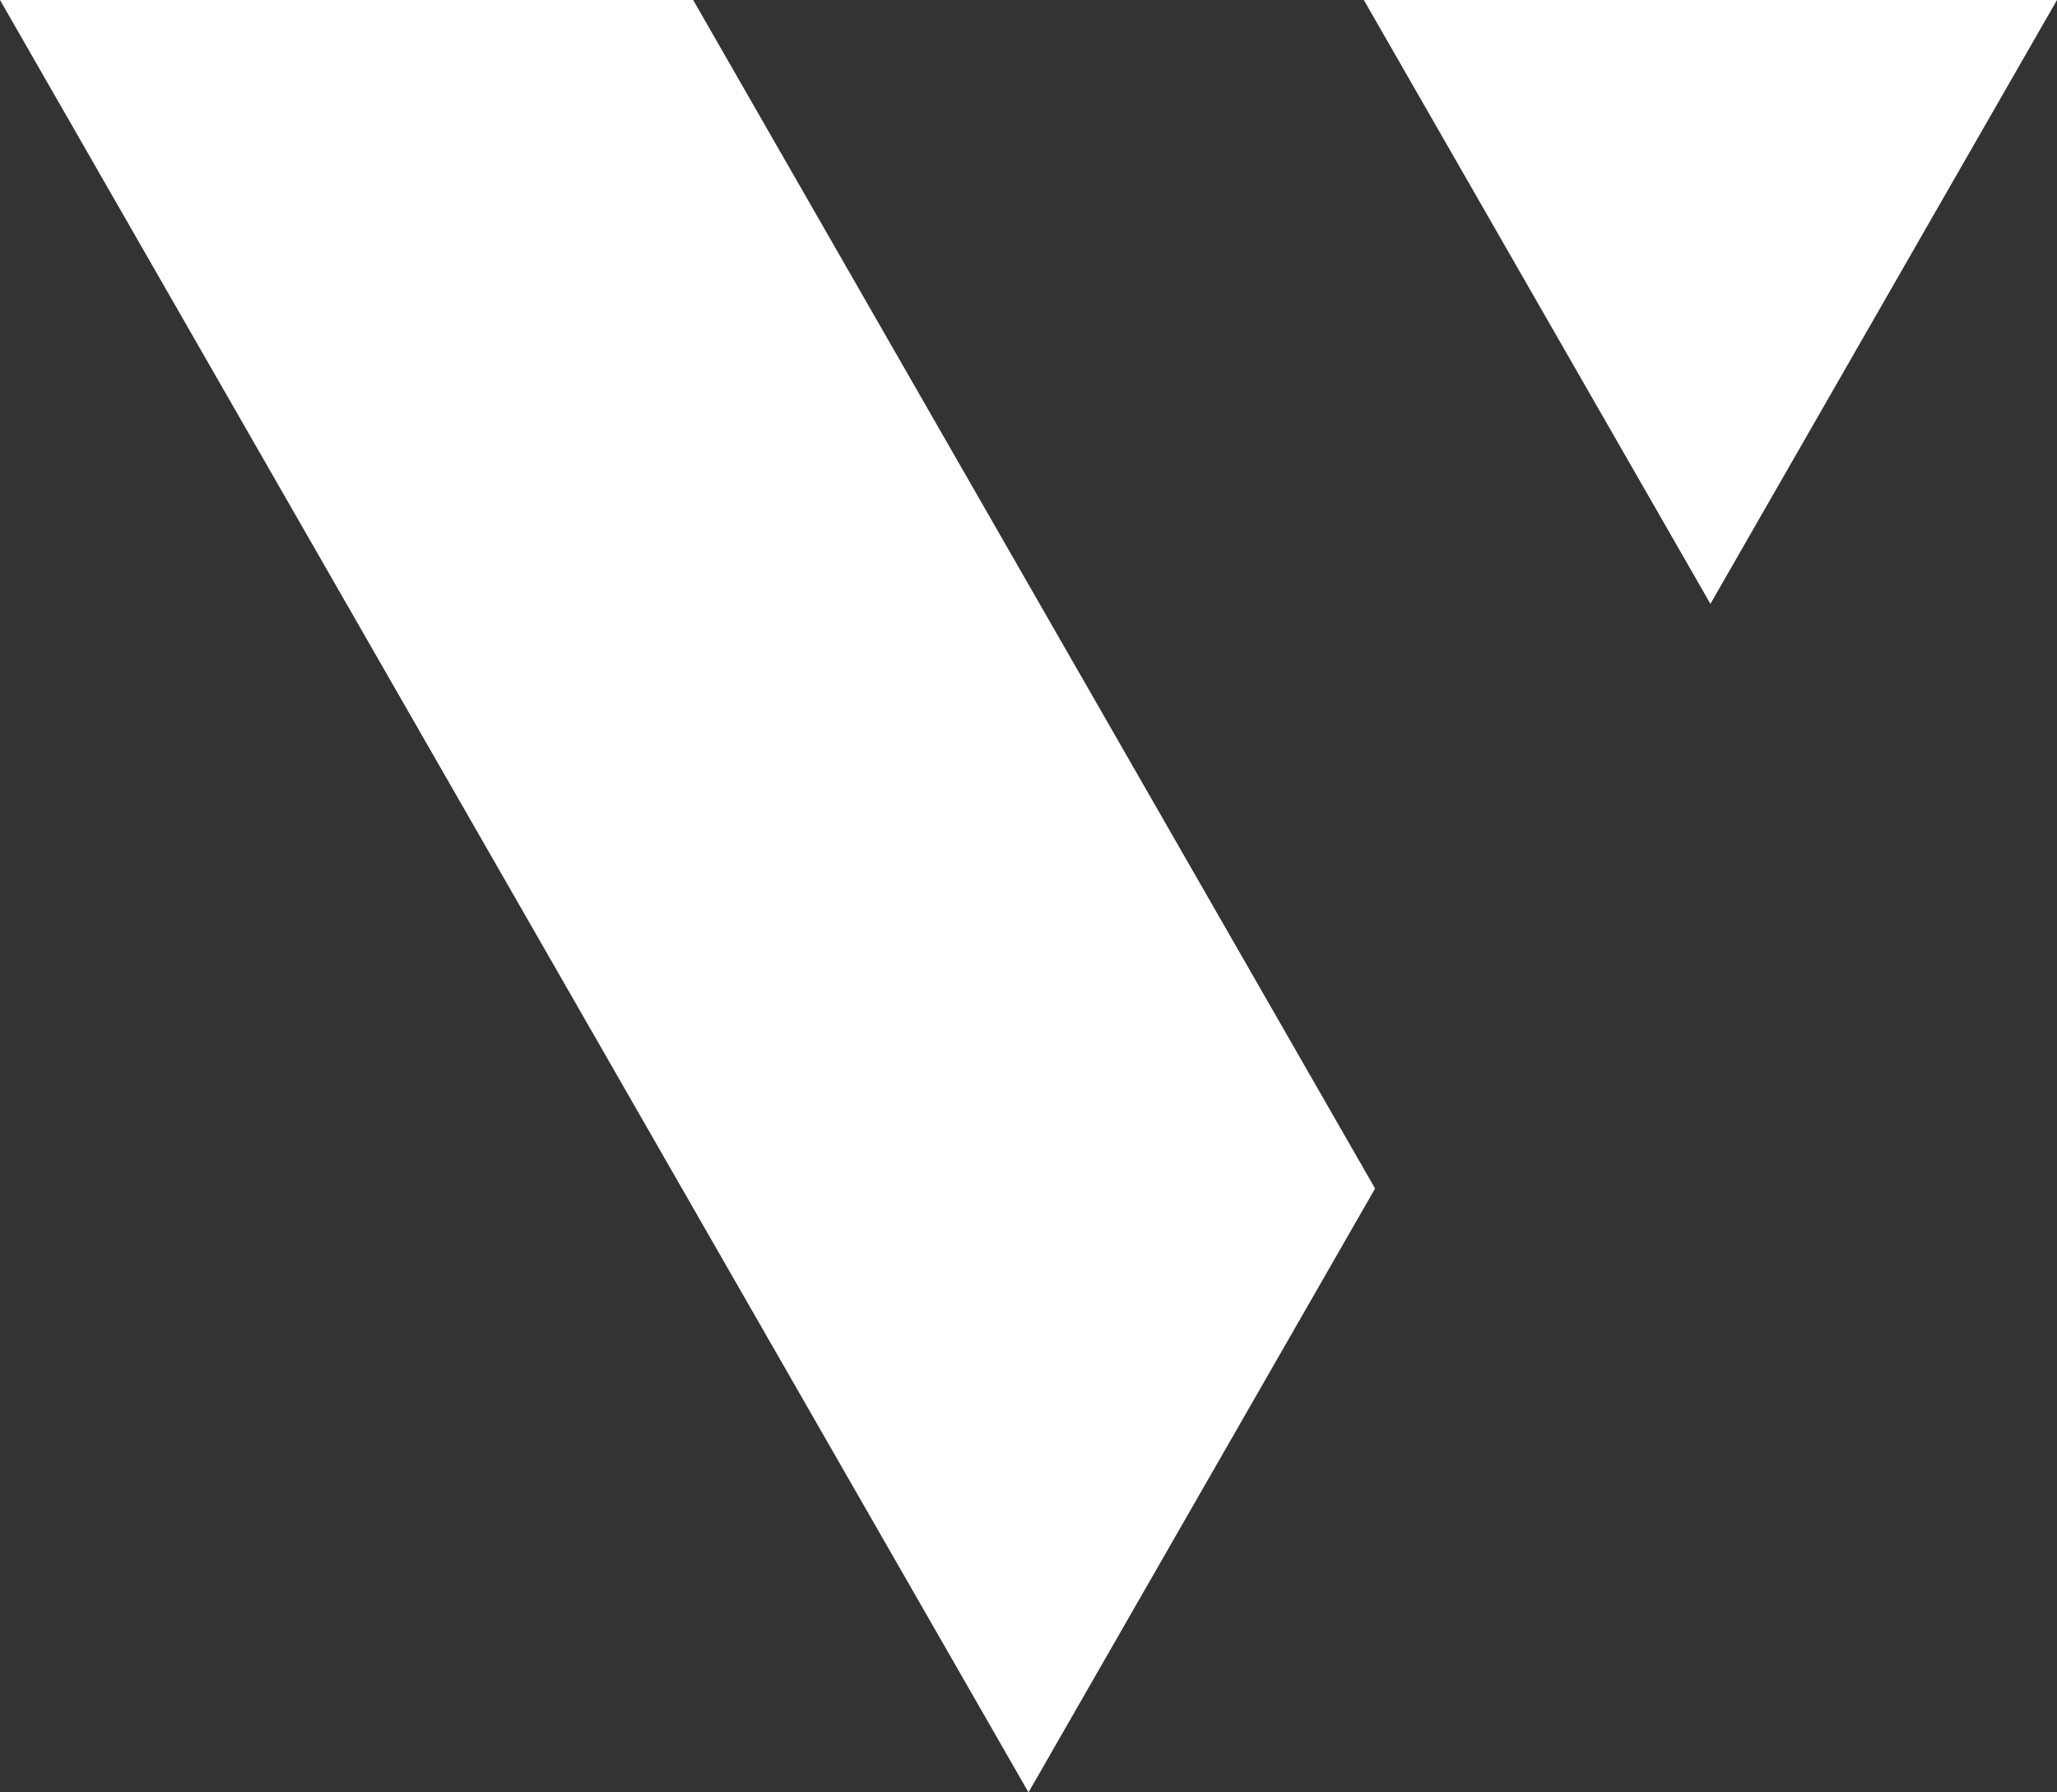 <?xml version="1.0" encoding="UTF-8" standalone="no"?>
<!-- Generator: Adobe Illustrator 19.1.0, SVG Export Plug-In . SVG Version: 6.00 Build 0)  -->

<svg
   xmlns:dc="http://purl.org/dc/elements/1.1/"
   xmlns:cc="http://creativecommons.org/ns#"
   xmlns:rdf="http://www.w3.org/1999/02/22-rdf-syntax-ns#"
   xmlns:svg="http://www.w3.org/2000/svg"
   xmlns="http://www.w3.org/2000/svg"
   xmlns:sodipodi="http://sodipodi.sourceforge.net/DTD/sodipodi-0.dtd"
   xmlns:inkscape="http://www.inkscape.org/namespaces/inkscape"
   version="1.0"
   id="Layer_1"
   x="0px"
   y="0px"
   viewBox="0 0 311 271"
   style="enable-background:new 0 0 311 271;"
   xml:space="preserve"
   sodipodi:docname="logo-white.svg"
   inkscape:version="0.92.4 (5da689c313, 2019-01-14)"><rect x="0" y="0" width="311" height="271" fill="#333333" stroke="none"/><defs
   id="defs21" /><sodipodi:namedview
   pagecolor="#ffffff"
   bordercolor="#666666"
   borderopacity="1"
   objecttolerance="10"
   gridtolerance="10"
   guidetolerance="10"
   inkscape:pageopacity="0"
   inkscape:pageshadow="2"
   inkscape:window-width="1920"
   inkscape:window-height="1017"
   id="namedview19"
   showgrid="false"
   inkscape:zoom="0.87084871"
   inkscape:cx="155.5"
   inkscape:cy="135.5"
   inkscape:window-x="-8"
   inkscape:window-y="332"
   inkscape:window-maximized="1"
   inkscape:current-layer="Layer_1" />
<style
   type="text/css"
   id="style2">
	.st0{fill:url(#SVGID_1_);}
	.st1{fill:url(#SVGID_2_);}
</style>
<linearGradient
   id="SVGID_1_"
   gradientUnits="userSpaceOnUse"
   x1="-11.007"
   y1="53.998"
   x2="184.569"
   y2="166.914">
	<stop
   offset="0.306"
   style="stop-color:#4976BB"
   id="stop4" />
	<stop
   offset="1"
   style="stop-color:#B14F9E"
   id="stop6" />
</linearGradient>
<polygon
   class="st0"
   points="104.8,0 0,0 155.5,271 207.9,179.7 "
   id="polygon9"
   style="fill:#ffffff;fill-opacity:1" />
<linearGradient
   id="SVGID_2_"
   gradientUnits="userSpaceOnUse"
   x1="206.062"
   y1="0.211"
   x2="284.918"
   y2="45.738">
	<stop
   offset="0"
   style="stop-color:#4976BB"
   id="stop11" />
	<stop
   offset="1"
   style="stop-color:#B14F9E"
   id="stop13" />
</linearGradient>
<polygon
   class="st1"
   points="206.2,0 311,0 258.6,91.3 "
   id="polygon16"
   style="fill:#ffffff;fill-opacity:1" />
</svg>